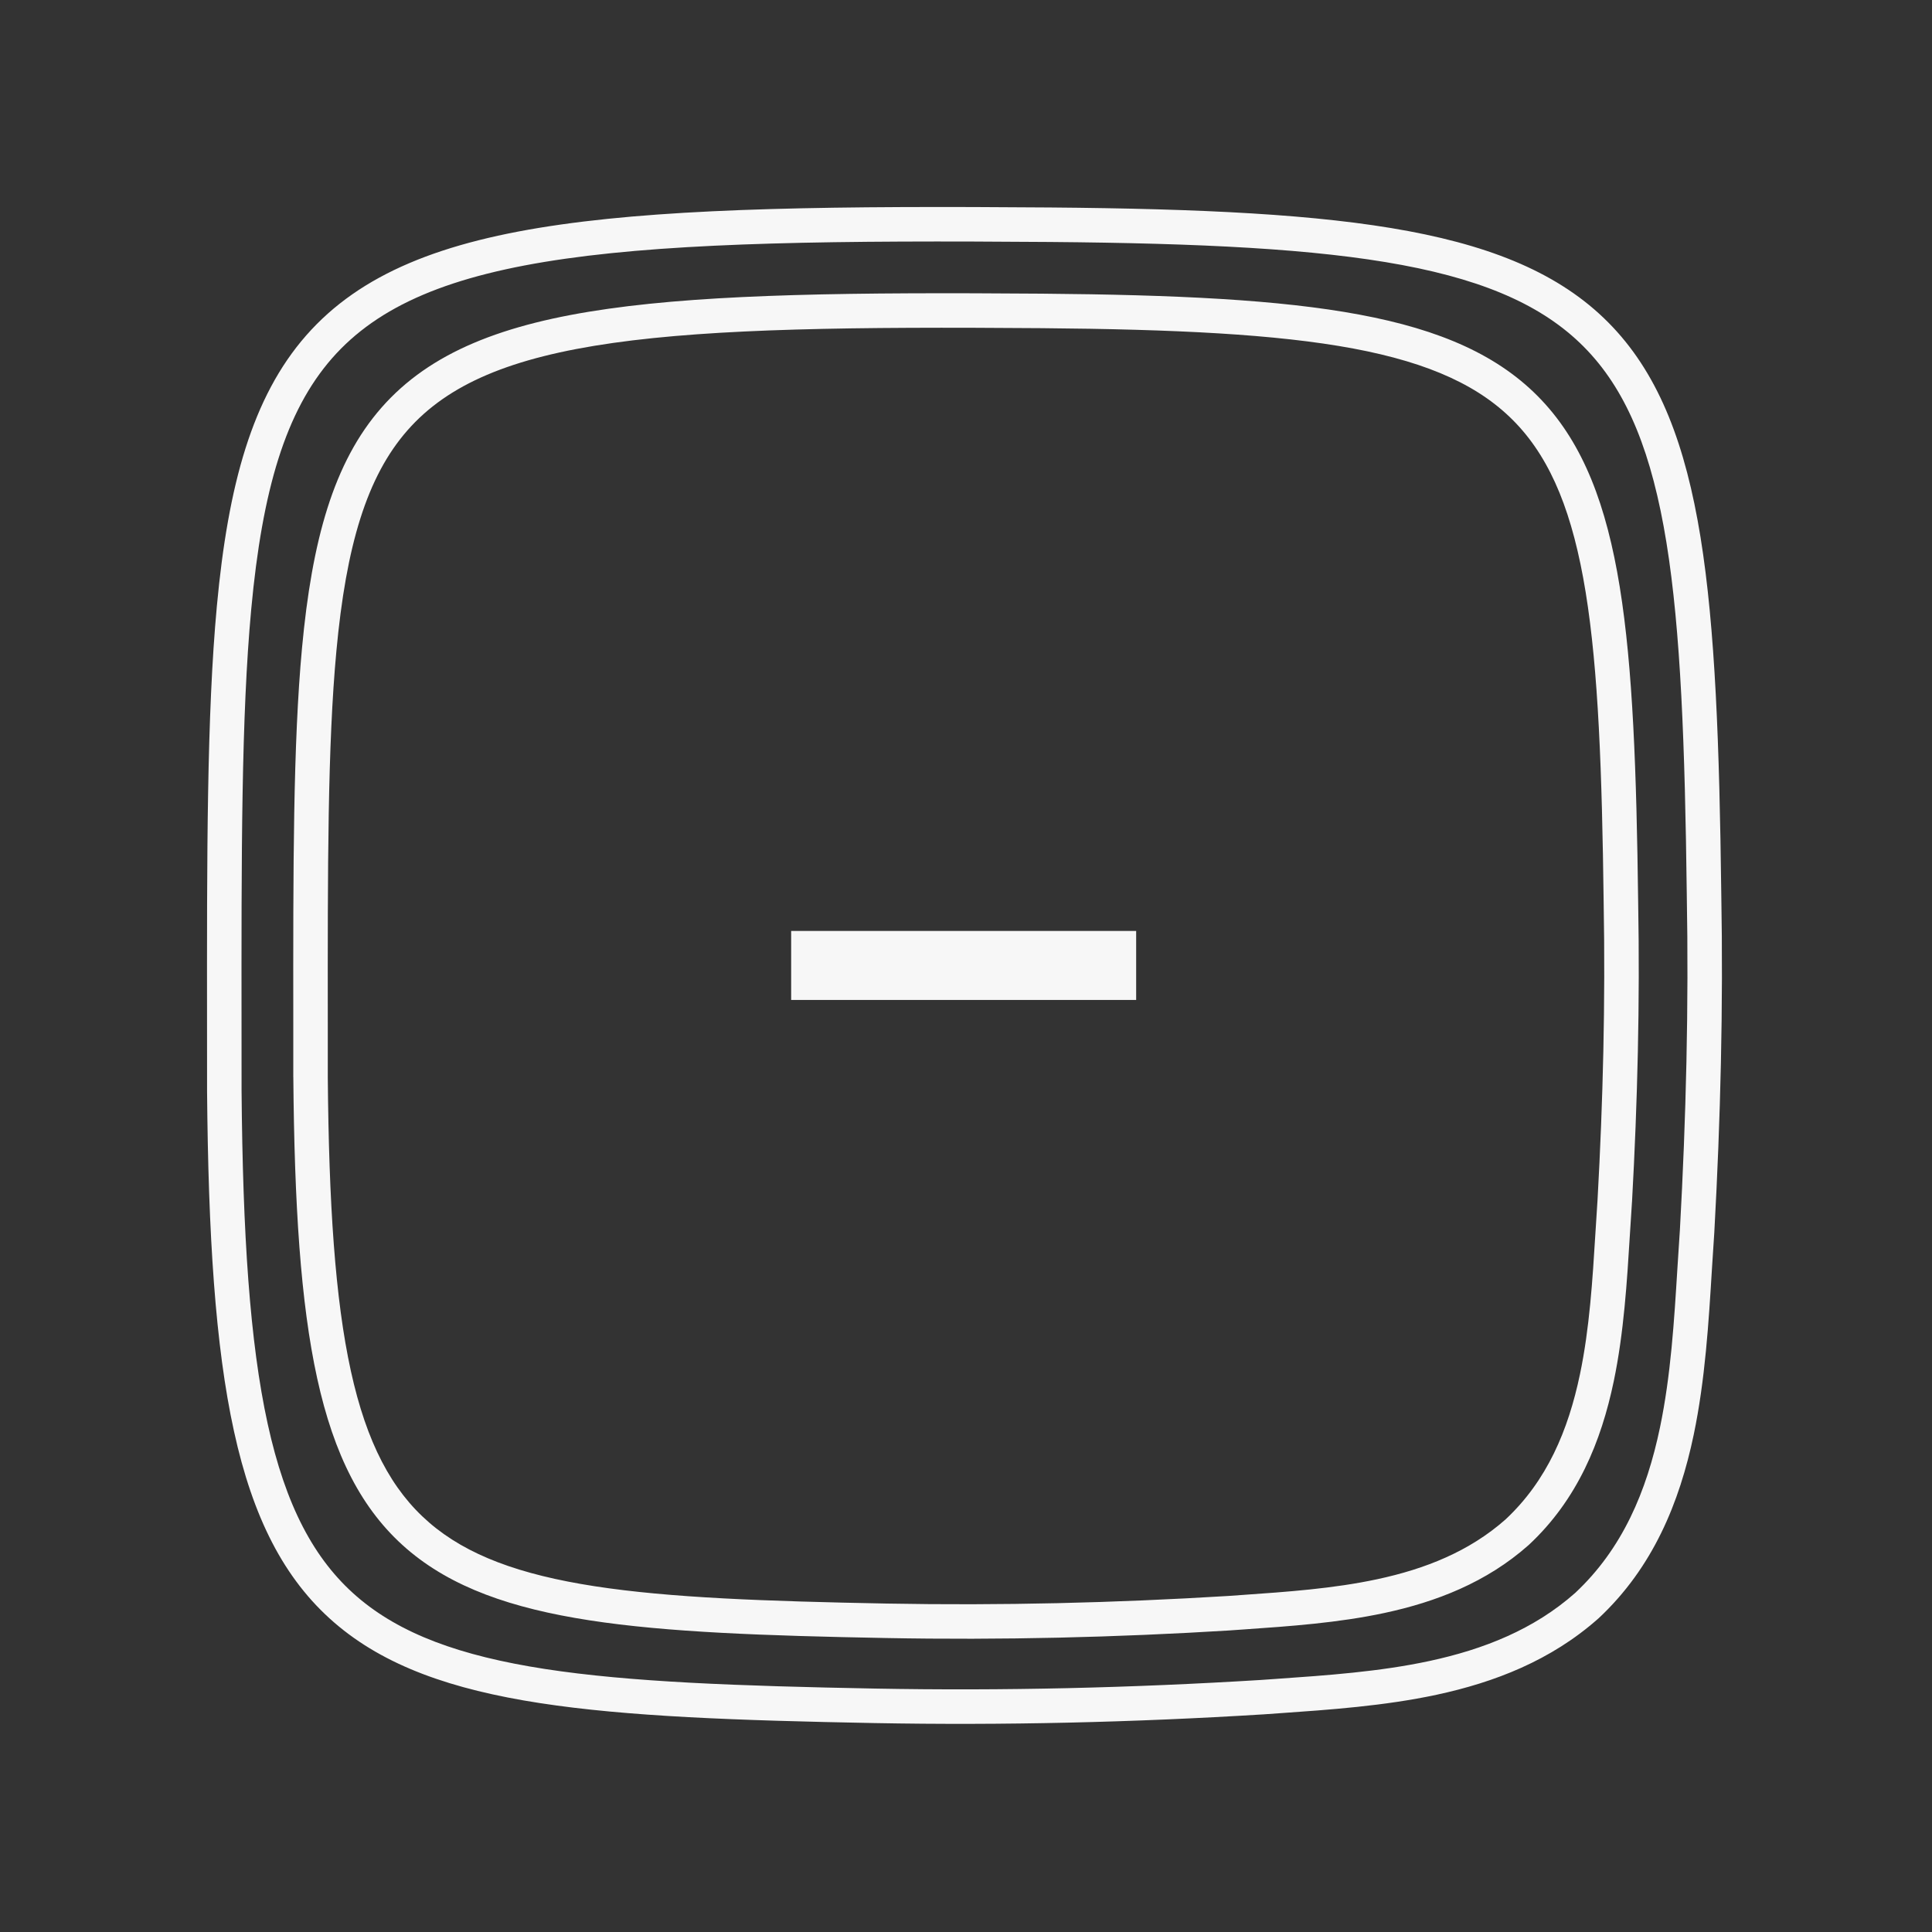 <svg width="56" height="56" viewBox="0 0 56 56" fill="none" xmlns="http://www.w3.org/2000/svg">
<rect x="0" y="0" width="56" height="56" fill="#333333" stroke="none"/>
<path d="M32.932 26.984V28.984H22.932V26.984H32.932Z" fill="#F7F7F7"/>
<path fill-rule="evenodd" clip-rule="evenodd" d="M30.205 8.512C24.768 8.47 20.683 8.518 17.632 8.95C14.58 9.382 12.466 10.212 11.06 11.813C9.662 13.405 9.043 15.673 8.754 18.781C8.495 21.573 8.497 25.131 8.501 29.627C8.501 30.145 8.501 30.676 8.501 31.22L8.502 31.224C8.533 34.904 8.711 37.753 9.194 39.953C9.678 42.161 10.479 43.761 11.787 44.891C13.089 46.014 14.832 46.618 17.087 46.966C19.341 47.314 22.169 47.413 25.685 47.479C29.011 47.542 32.345 47.462 35.661 47.258L35.665 47.257C35.798 47.248 35.932 47.239 36.068 47.229C37.377 47.138 38.785 47.041 40.132 46.752C41.625 46.432 43.084 45.869 44.303 44.789L44.312 44.781C45.726 43.465 46.411 41.78 46.775 40.039C47.069 38.631 47.16 37.144 47.245 35.76C47.264 35.446 47.283 35.137 47.304 34.836L47.305 34.829C47.465 31.945 47.536 29.05 47.483 26.153C47.436 22.359 47.33 19.361 46.949 17.01C46.567 14.656 45.9 12.885 44.681 11.595C43.459 10.302 41.744 9.556 39.408 9.12C37.078 8.684 34.069 8.545 30.205 8.512ZM9.501 29.636C9.501 30.15 9.501 30.677 9.501 31.217C9.532 34.886 9.712 37.647 10.17 39.739C10.627 41.822 11.352 43.194 12.441 44.133C13.537 45.08 15.064 45.642 17.239 45.978C19.416 46.314 22.179 46.413 25.703 46.48C29 46.541 32.307 46.462 35.597 46.26C35.728 46.25 35.86 46.241 35.992 46.232C37.313 46.14 38.649 46.047 39.922 45.774C41.313 45.476 42.589 44.969 43.636 44.044C44.841 42.92 45.456 41.458 45.796 39.834C46.074 38.504 46.16 37.108 46.245 35.728C46.265 35.408 46.284 35.088 46.306 34.77C46.465 31.907 46.535 29.038 46.483 26.17L46.483 26.167C46.436 22.365 46.33 19.438 45.962 17.17C45.594 14.905 44.975 13.363 43.954 12.282C42.935 11.204 41.455 10.52 39.225 10.102C36.989 9.685 34.06 9.545 30.197 9.512C24.747 9.47 20.738 9.52 17.773 9.94C14.809 10.36 12.983 11.138 11.811 12.473C10.631 13.817 10.034 15.815 9.75 18.874C9.495 21.615 9.498 25.122 9.501 29.636Z" fill="#F7F7F7"/>
<path fill-rule="evenodd" clip-rule="evenodd" d="M30.445 6.014C24.305 5.966 19.697 6.02 16.257 6.508C12.816 6.996 10.447 7.931 8.874 9.724C7.31 11.508 6.612 14.054 6.286 17.566C5.994 20.719 5.997 24.738 6.001 29.824C6.001 30.409 6.002 31.009 6.002 31.624L6.002 31.628C6.037 35.788 6.238 39.005 6.782 41.485C7.327 43.973 8.226 45.767 9.69 47.032C11.146 48.291 13.101 48.972 15.642 49.364C18.182 49.756 21.372 49.869 25.342 49.944C29.096 50.014 32.86 49.924 36.602 49.693L36.607 49.693C36.757 49.682 36.909 49.671 37.061 49.661C38.54 49.558 40.126 49.448 41.642 49.123C43.322 48.762 44.957 48.129 46.323 46.918L46.333 46.91C47.915 45.434 48.684 43.544 49.094 41.582C49.425 39.995 49.528 38.321 49.623 36.756C49.645 36.4 49.667 36.05 49.691 35.708L49.691 35.702C49.871 32.442 49.952 29.17 49.892 25.896C49.839 21.605 49.719 18.22 49.29 15.567C48.859 12.912 48.109 10.925 46.745 9.479C45.379 8.031 43.458 7.192 40.827 6.699C38.201 6.208 34.809 6.051 30.445 6.014ZM7.001 29.833C7.001 30.414 7.002 31.011 7.002 31.622C7.037 35.77 7.239 38.898 7.759 41.271C8.277 43.635 9.1 45.201 10.344 46.276C11.595 47.357 13.333 47.996 15.794 48.376C18.258 48.756 21.382 48.869 25.361 48.944C29.086 49.014 32.822 48.924 36.539 48.695C36.687 48.684 36.836 48.674 36.985 48.664C38.476 48.56 39.989 48.455 41.432 48.145C43.009 47.806 44.462 47.23 45.655 46.174C47.03 44.89 47.73 43.222 48.115 41.378C48.43 39.869 48.527 38.285 48.623 36.724C48.646 36.362 48.668 36.001 48.693 35.643C48.872 32.404 48.952 29.158 48.892 25.913L48.892 25.91C48.839 21.612 48.719 18.297 48.303 15.727C47.886 13.16 47.184 11.402 46.018 10.166C44.855 8.933 43.168 8.155 40.643 7.682C38.112 7.209 34.799 7.051 30.438 7.014C24.284 6.966 19.751 7.022 16.397 7.498C13.045 7.974 10.965 8.857 9.626 10.383C8.279 11.92 7.603 14.196 7.282 17.658C6.994 20.762 6.997 24.73 7.001 29.833Z" fill="#F7F7F7"/>
</svg>
